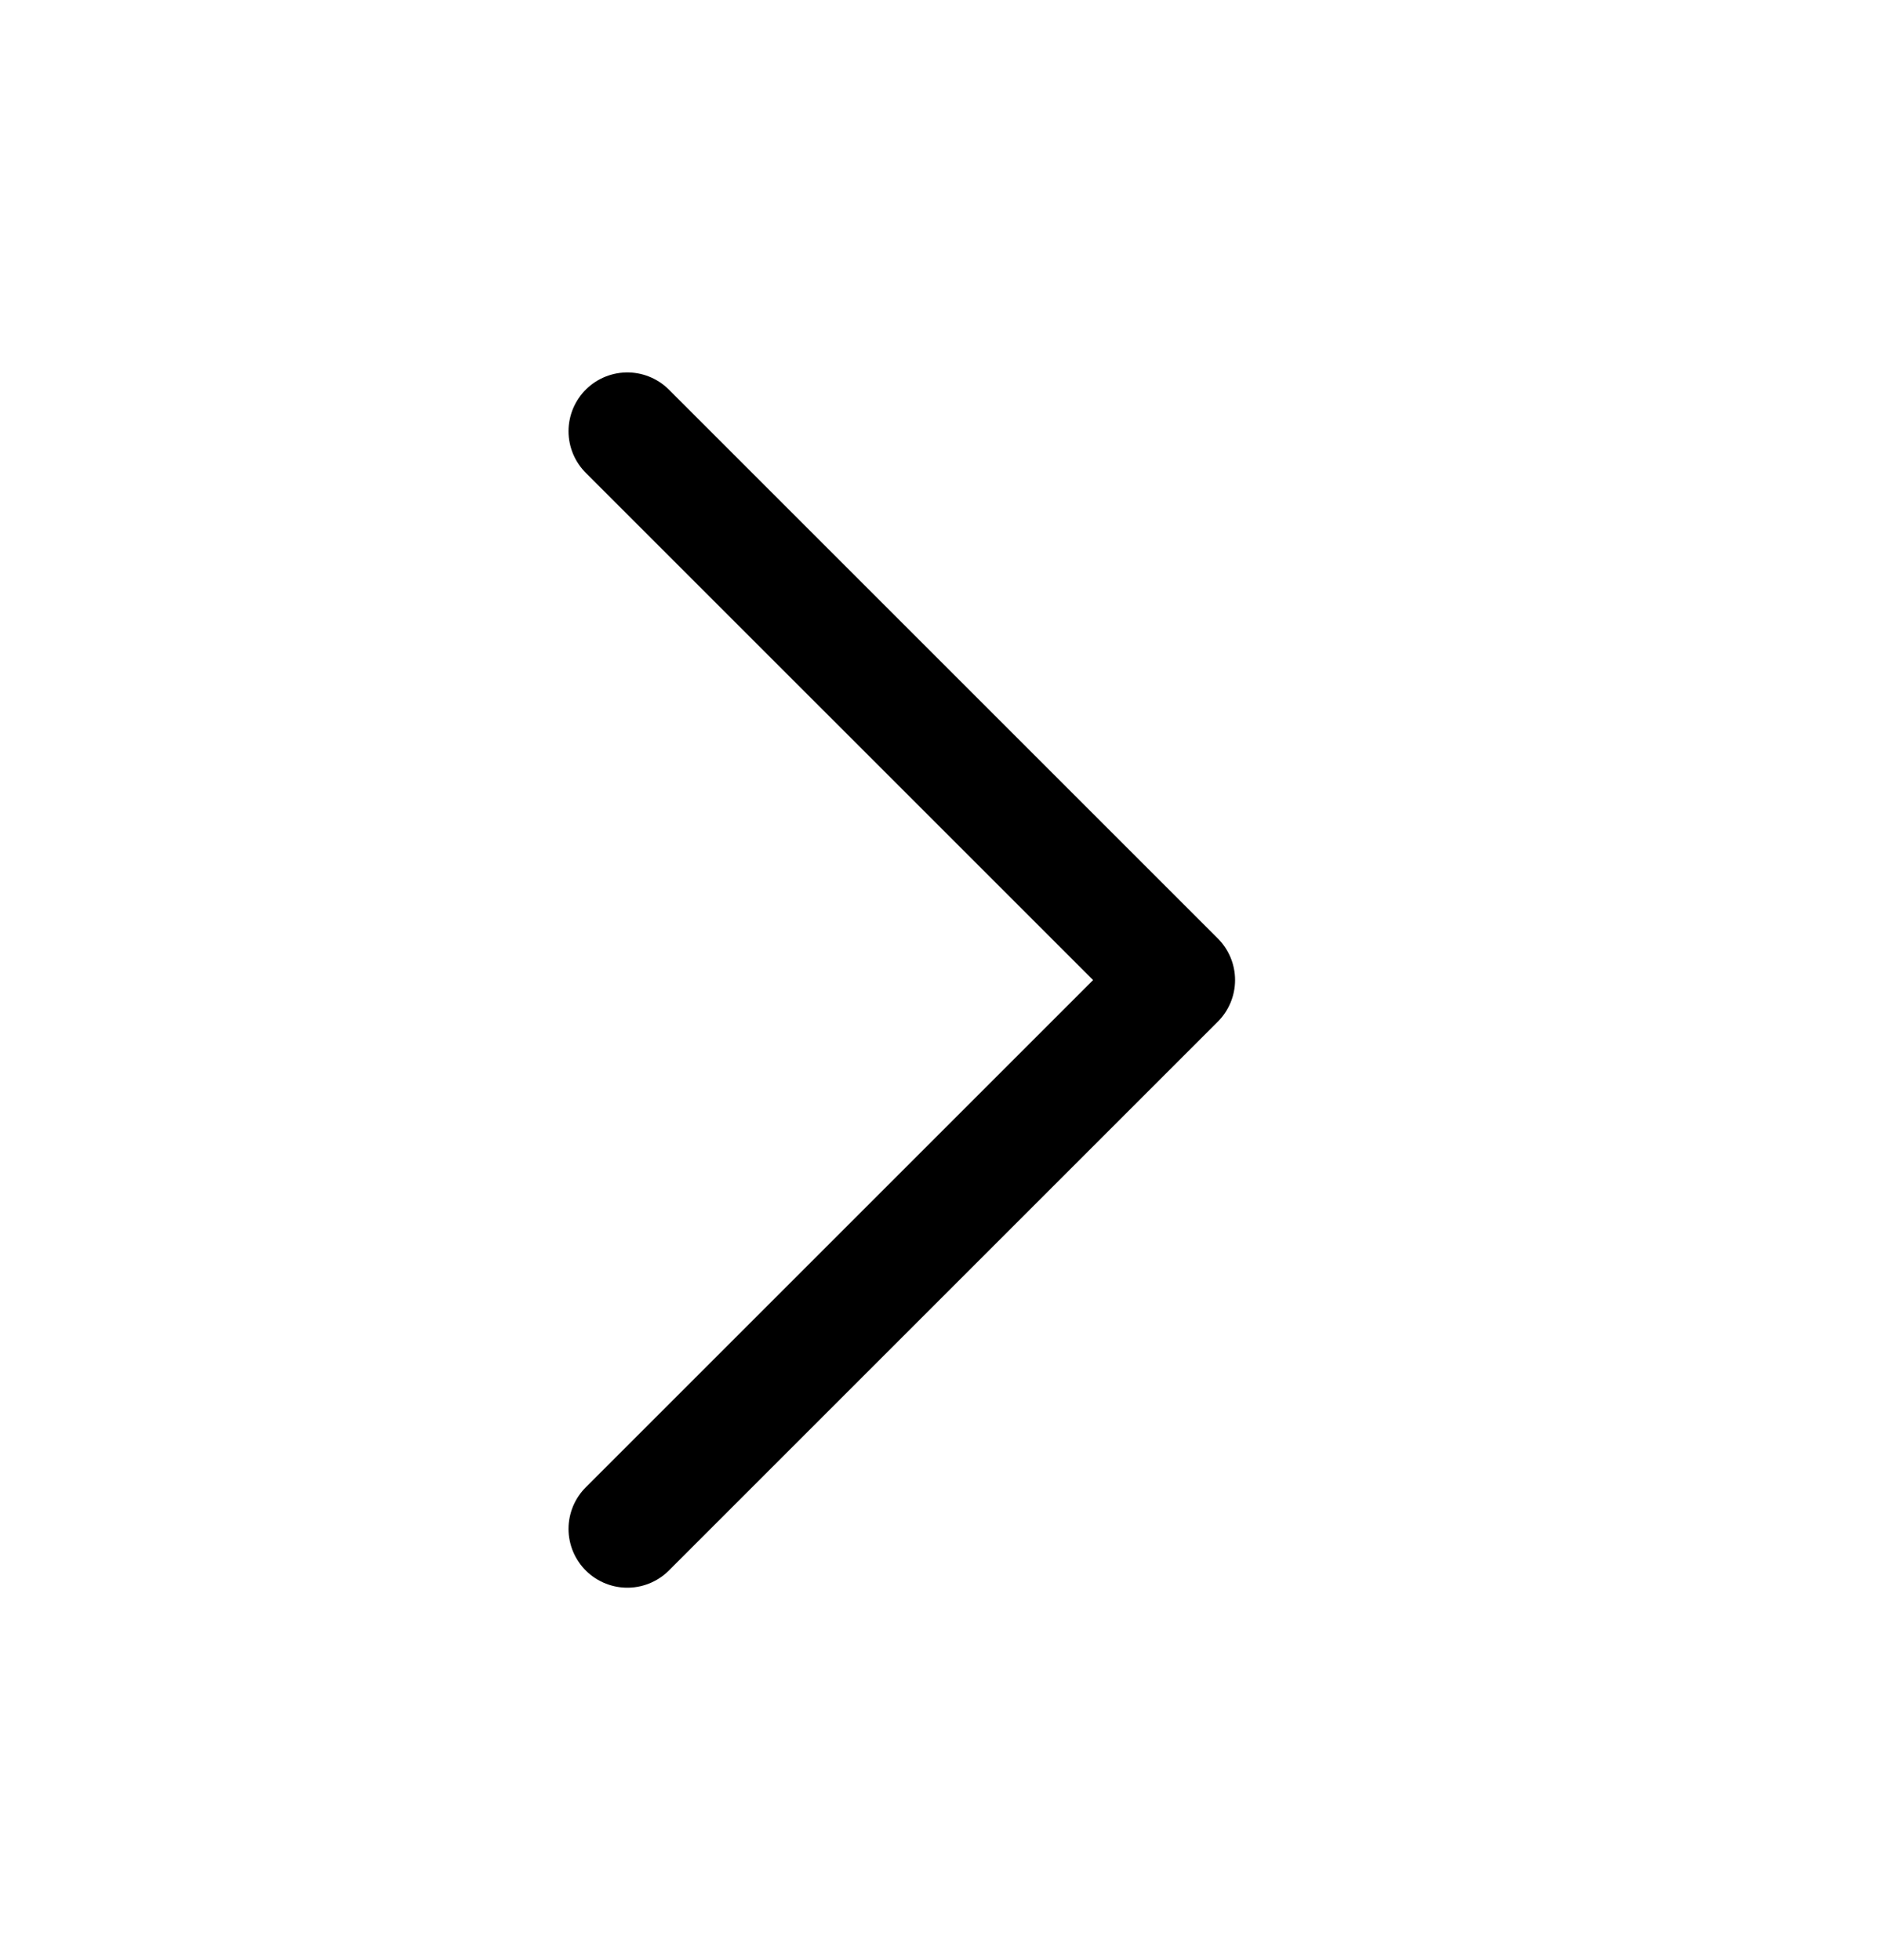 <svg width="24" height="25" viewBox="0 0 24 25" fill="none" xmlns="http://www.w3.org/2000/svg">
<g id="icon/arrow">
<path id="Path 7" d="M8 19.5L15 12.5L8 5.5" stroke="black" stroke-width="1.5" stroke-linecap="round" stroke-linejoin="round"/>
</g>
</svg>
